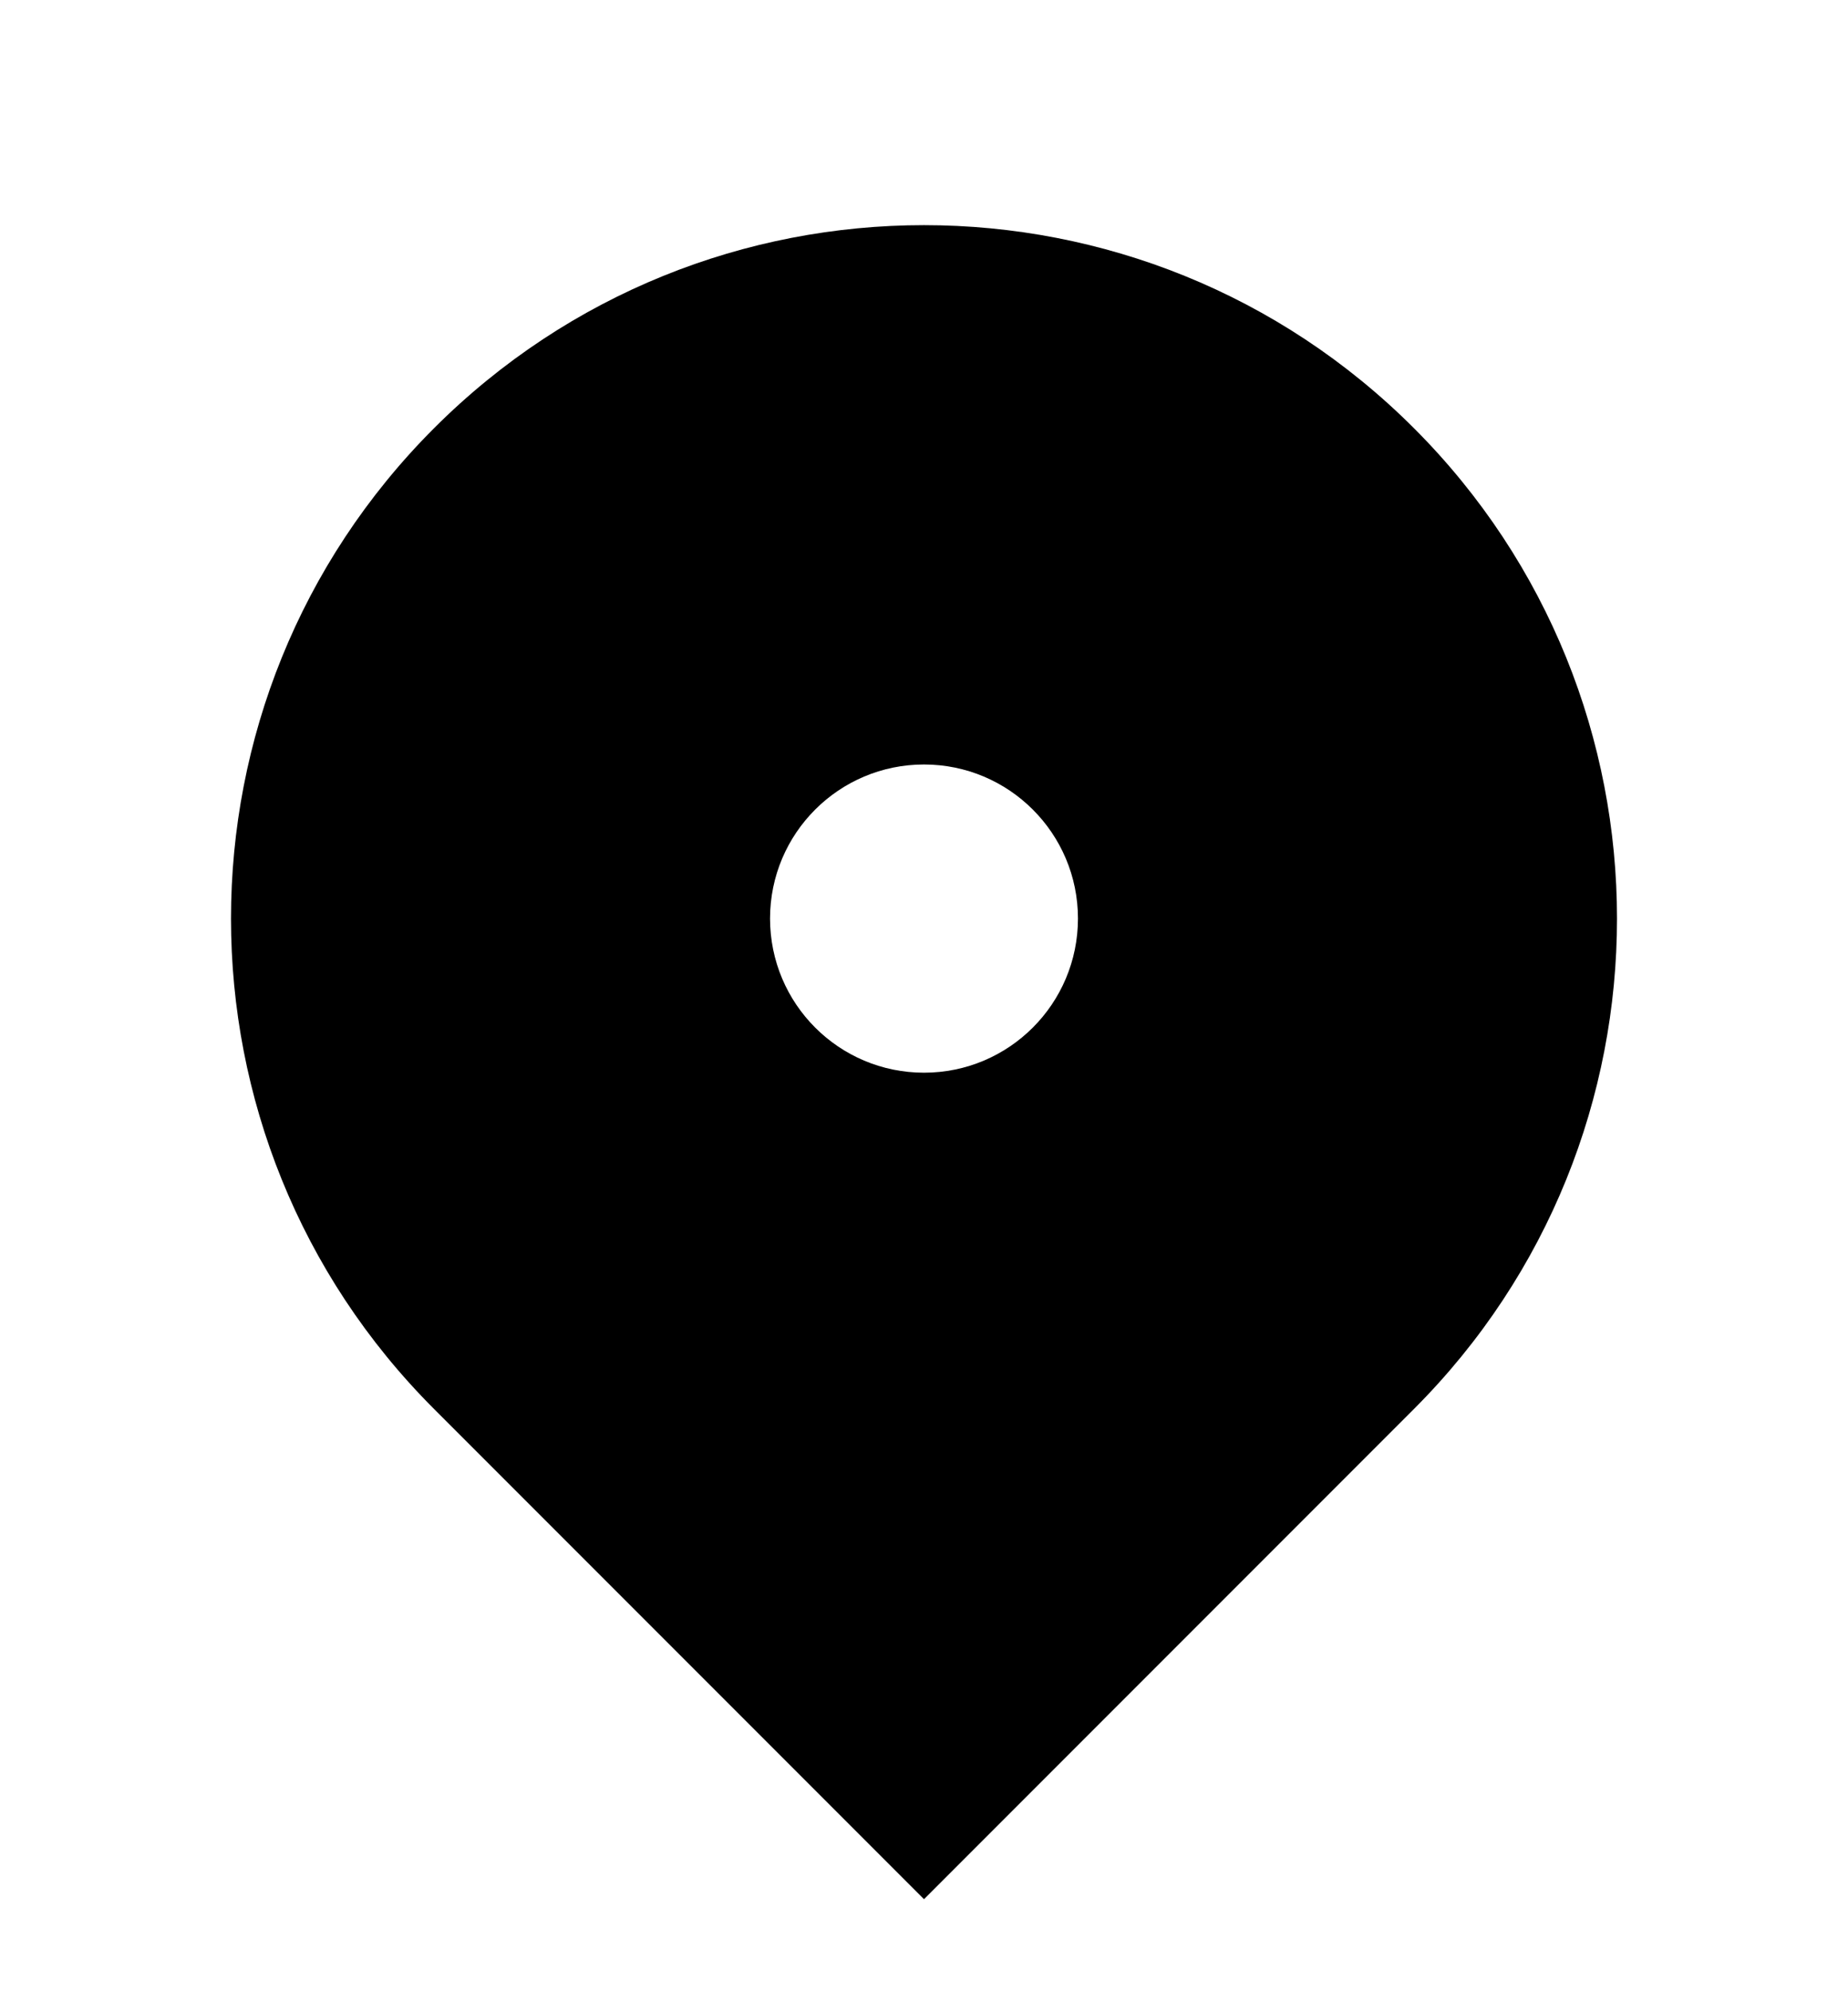<svg width="13" height="14" viewBox="0 0 13 14" fill="none" xmlns="http://www.w3.org/2000/svg">
<g id="map-pin-2-fill 1" clip-path="url(#clip0_1_336)">
<path id="Vector" d="M9.947 9.906L6.5 13.353L3.053 9.906C1.149 8.002 1.149 4.915 3.053 3.011C4.957 1.107 8.043 1.107 9.947 3.011C11.851 4.915 11.851 8.002 9.947 9.906ZM6.5 7.542C7.098 7.542 7.583 7.057 7.583 6.458C7.583 5.86 7.098 5.375 6.5 5.375C5.902 5.375 5.417 5.86 5.417 6.458C5.417 7.057 5.902 7.542 6.5 7.542Z" fill="black"/>
</g>
<defs>
<clipPath id="clip0_1_336">
<rect width="13" height="13" fill="white" transform="translate(0 0.5)"/>
</clipPath>
</defs>
</svg>

